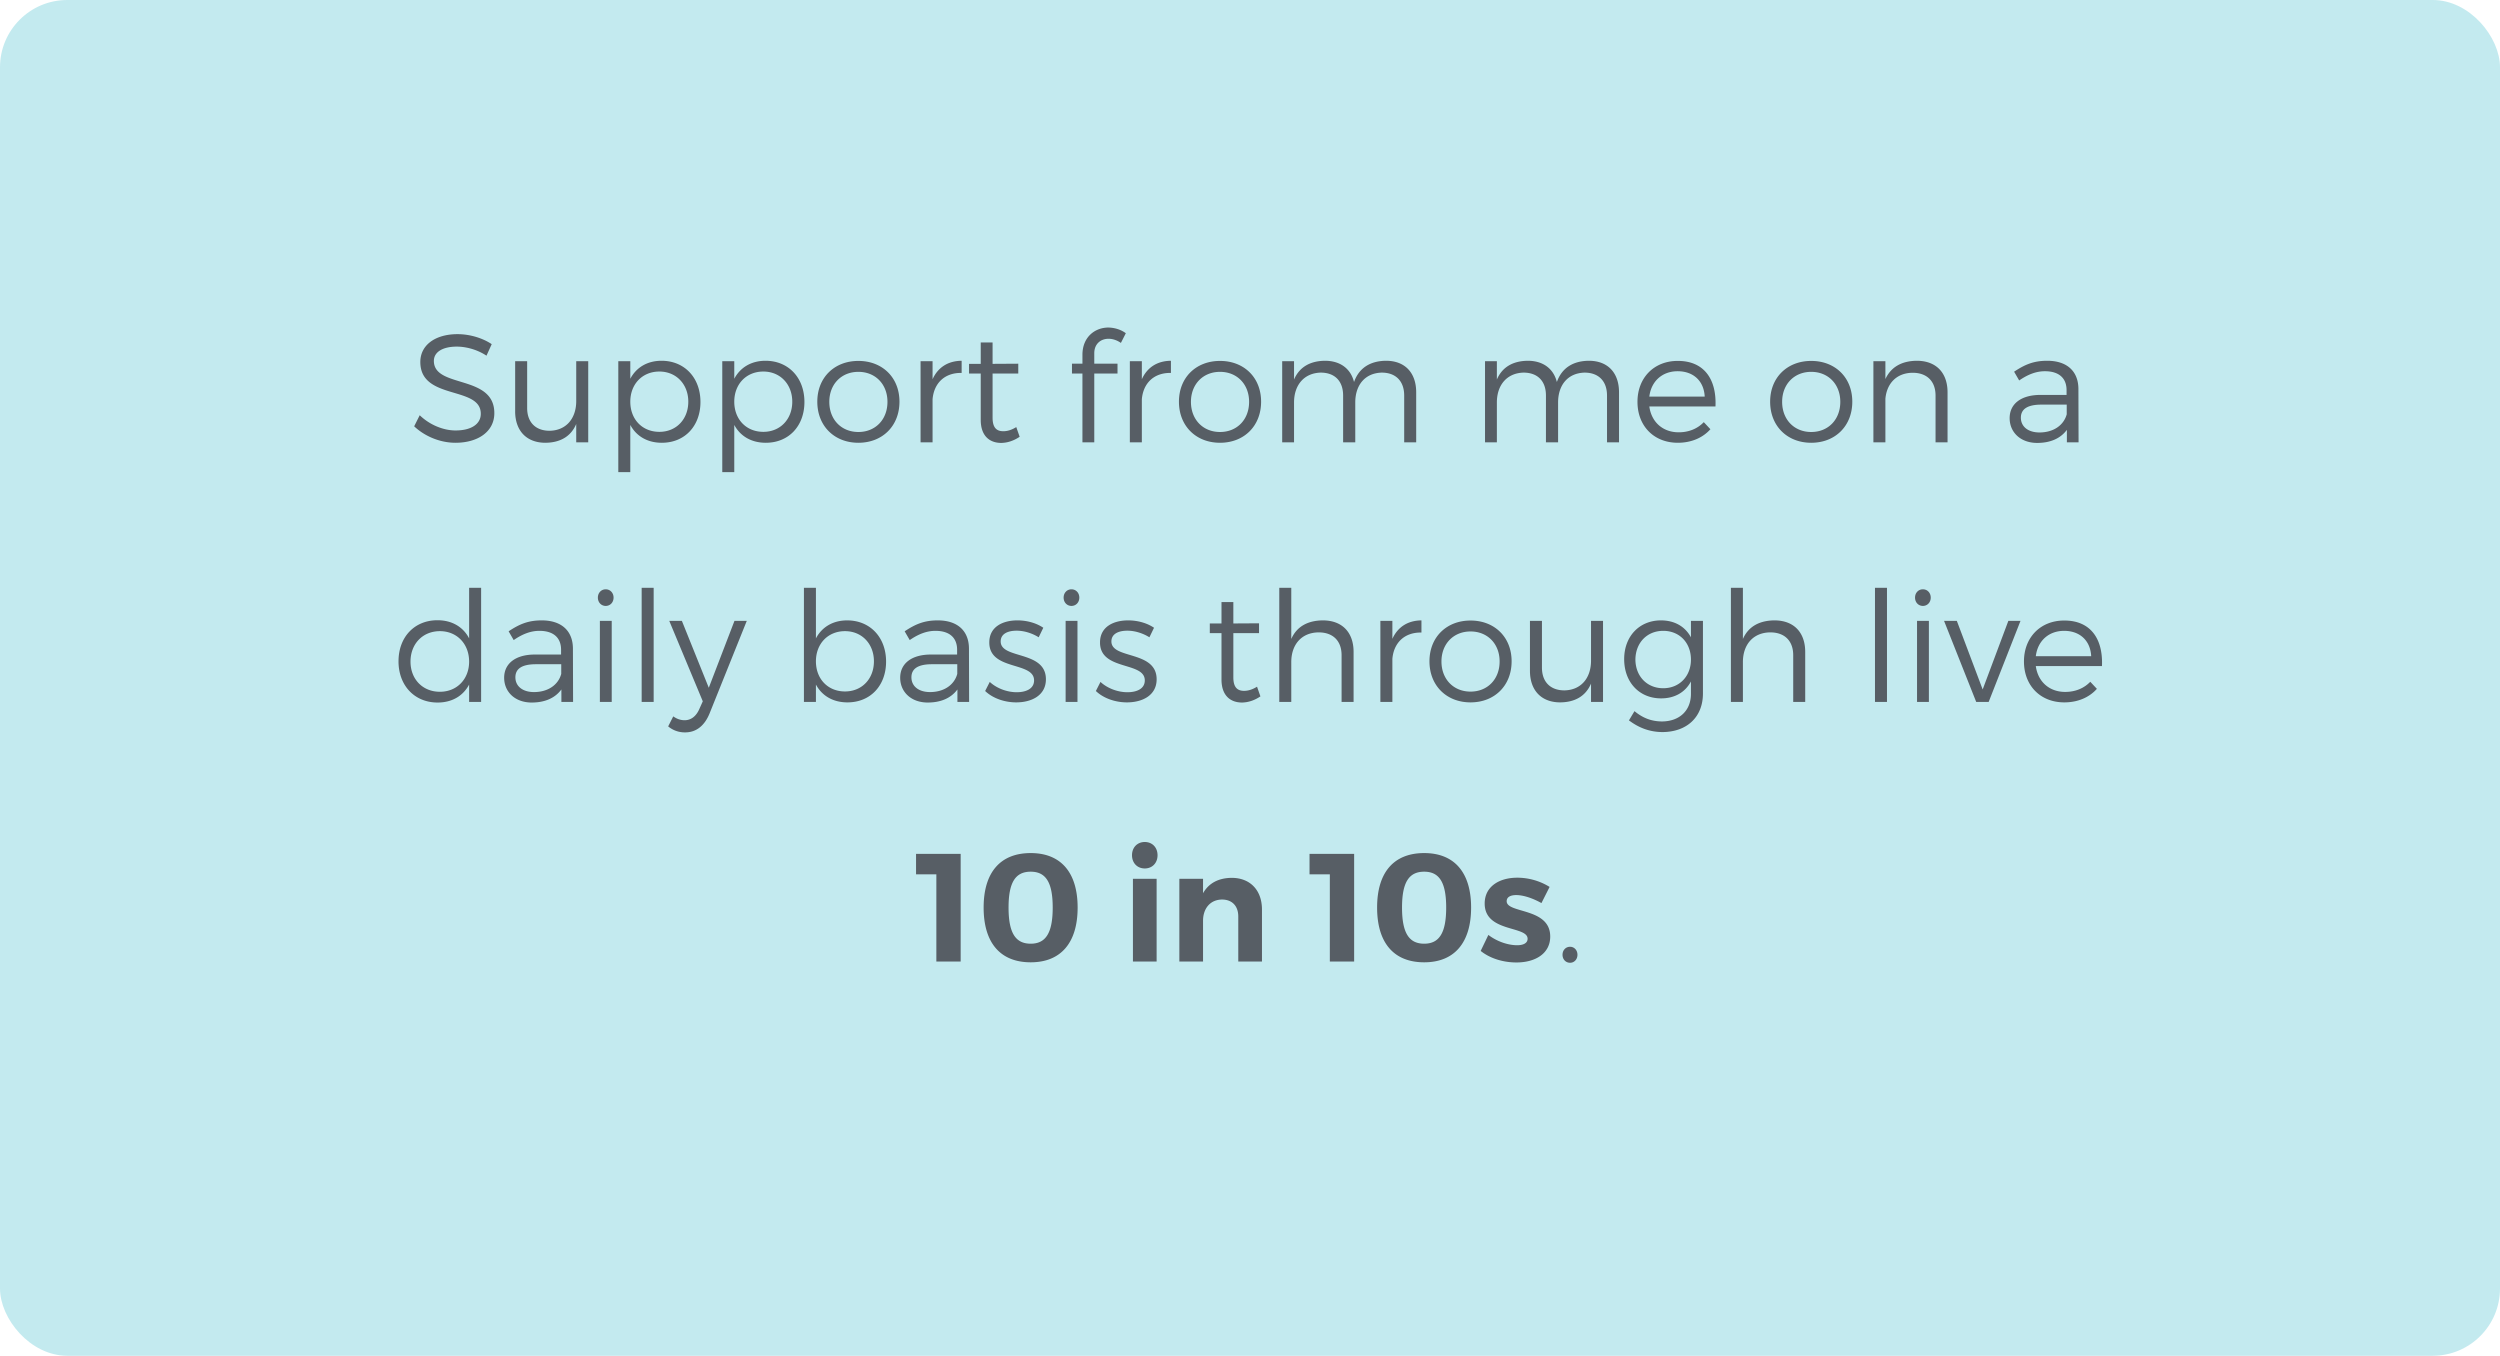 <svg width="260" height="141" fill="none" xmlns="http://www.w3.org/2000/svg"><rect width="260" height="141" rx="7" fill="#C3EAEF"/><path d="M43.075 44.336c1.055 1.008 2.655 1.712 4.287 1.712 2.4 0 4.048-1.2 4.048-3.072.017-4.064-6.287-2.56-6.287-5.44 0-.944.944-1.488 2.384-1.488.896 0 2.08.272 3.087.944l.544-1.2c-.927-.624-2.255-1.04-3.551-1.04-2.32 0-3.873 1.136-3.873 2.896 0 4.016 6.305 2.448 6.288 5.392 0 1.072-1.008 1.728-2.623 1.728-1.264 0-2.688-.576-3.728-1.584l-.577 1.152zm10.5-1.568c0 2.032 1.185 3.28 3.153 3.28 1.52-.016 2.64-.64 3.2-1.952V46h1.248v-8.432h-1.248v4.144c0 1.792-1.024 3.056-2.768 3.088-1.456 0-2.336-.88-2.336-2.368v-4.864h-1.248v5.2zm10.728 6.336h1.248v-4.912c.624 1.168 1.776 1.856 3.28 1.856 2.384 0 4.016-1.744 4.016-4.24 0-2.528-1.664-4.288-4.048-4.288-1.472 0-2.624.688-3.248 1.872v-1.824h-1.248v11.536zm1.248-7.328c0-1.824 1.248-3.136 3.024-3.136 1.76 0 3.008 1.328 3.008 3.136 0 1.824-1.248 3.136-3.008 3.136-1.776 0-3.024-1.296-3.024-3.136zm9.565 7.328h1.248v-4.912c.624 1.168 1.776 1.856 3.28 1.856 2.384 0 4.016-1.744 4.016-4.24 0-2.528-1.664-4.288-4.048-4.288-1.472 0-2.624.688-3.248 1.872v-1.824h-1.248v11.536zm1.248-7.328c0-1.824 1.248-3.136 3.024-3.136 1.76 0 3.008 1.328 3.008 3.136 0 1.824-1.248 3.136-3.008 3.136-1.776 0-3.024-1.296-3.024-3.136zm8.636 0c0 2.528 1.776 4.272 4.272 4.272 2.496 0 4.272-1.744 4.272-4.272 0-2.512-1.776-4.24-4.272-4.24-2.496 0-4.272 1.728-4.272 4.24zm1.248.016c0-1.84 1.264-3.12 3.024-3.12s3.024 1.28 3.024 3.12c0 1.856-1.264 3.136-3.024 3.136s-3.024-1.28-3.024-3.136zM95.738 46h1.249v-4.48c.144-1.664 1.248-2.768 3.024-2.736V37.52c-1.424.016-2.464.688-3.024 1.92v-1.872h-1.248V46zm5.042-7.152h1.216v4.816c0 1.664.912 2.4 2.144 2.4.672-.016 1.312-.24 1.904-.64l-.352-1.008c-.464.288-.912.432-1.344.432-.72 0-1.12-.384-1.12-1.408v-4.592h2.672v-1.024l-2.672.016v-2.224h-1.232v2.224h-1.216v1.008zm10.705 0h1.088V46h1.232v-7.152h2.416v-1.024h-2.416v-1.088c0-.976.672-1.504 1.488-1.504.432 0 .896.16 1.28.432l.512-1.008c-.512-.384-1.168-.576-1.808-.592-1.408 0-2.704.992-2.704 2.832v.928h-1.088v1.024zM117.504 46h1.248v-4.48c.144-1.664 1.248-2.768 3.024-2.736V37.52c-1.424.016-2.464.688-3.024 1.92v-1.872h-1.248V46zm5.106-4.224c0 2.528 1.776 4.272 4.272 4.272 2.496 0 4.272-1.744 4.272-4.272 0-2.512-1.776-4.24-4.272-4.24-2.496 0-4.272 1.728-4.272 4.24zm1.248.016c0-1.84 1.264-3.12 3.024-3.12s3.024 1.28 3.024 3.12c0 1.856-1.264 3.136-3.024 3.136s-3.024-1.28-3.024-3.136zm9.49 4.208h1.232v-4.144c0-1.808 1.04-3.056 2.768-3.104 1.472 0 2.336.88 2.336 2.384V46h1.264v-4.144c0-1.808 1.008-3.056 2.752-3.104 1.456 0 2.336.88 2.336 2.384V46h1.248v-5.2c0-2.032-1.168-3.28-3.136-3.28-1.616.016-2.8.72-3.328 2.208-.352-1.392-1.44-2.208-3.024-2.208-1.52.016-2.656.64-3.216 1.952v-1.904h-1.232V46zm21.094 0h1.232v-4.144c0-1.808 1.04-3.056 2.768-3.104 1.472 0 2.336.88 2.336 2.384V46h1.264v-4.144c0-1.808 1.008-3.056 2.752-3.104 1.456 0 2.336.88 2.336 2.384V46h1.248v-5.2c0-2.032-1.168-3.28-3.136-3.28-1.616.016-2.8.72-3.328 2.208-.352-1.392-1.44-2.208-3.024-2.208-1.52.016-2.656.64-3.216 1.952v-1.904h-1.232V46zm15.855-4.208c0 2.512 1.712 4.256 4.192 4.256 1.408 0 2.592-.512 3.392-1.408l-.688-.736c-.656.688-1.568 1.056-2.608 1.056-1.632 0-2.832-1.04-3.056-2.688h6.88c.128-2.864-1.216-4.752-3.936-4.736-2.448 0-4.176 1.744-4.176 4.256zm1.232-.544c.192-1.6 1.344-2.64 2.944-2.64 1.648 0 2.736 1.024 2.816 2.64h-5.76zm12.565.528c0 2.528 1.776 4.272 4.272 4.272 2.496 0 4.272-1.744 4.272-4.272 0-2.512-1.776-4.24-4.272-4.24-2.496 0-4.272 1.728-4.272 4.24zm1.248.016c0-1.84 1.264-3.12 3.024-3.12s3.024 1.28 3.024 3.12c0 1.856-1.264 3.136-3.024 3.136s-3.024-1.28-3.024-3.136zM194.833 46h1.248v-4.528c.144-1.6 1.168-2.688 2.832-2.704 1.488 0 2.384.88 2.384 2.368V46h1.248v-5.2c0-2.032-1.184-3.28-3.2-3.28-1.536.016-2.672.624-3.264 1.904v-1.856h-1.248V46zm14.17-2.512c0 1.456 1.12 2.576 2.864 2.576 1.344 0 2.416-.448 3.088-1.36V46h1.216l-.016-5.568c-.016-1.808-1.168-2.912-3.248-2.912-1.44 0-2.352.416-3.44 1.136l.528.912c.88-.608 1.744-.96 2.672-.96 1.488 0 2.256.736 2.256 1.968v.496h-2.768c-1.984.016-3.152.944-3.152 2.416zm1.168-.048c0-.928.736-1.36 2.144-1.36h2.624v1.008c-.32 1.168-1.408 1.888-2.832 1.888-1.184 0-1.936-.608-1.936-1.536zM41.445 68.776c0 2.512 1.664 4.288 4.064 4.288 1.504 0 2.656-.688 3.28-1.872V73h1.248V61.128H48.79v5.264c-.624-1.2-1.792-1.888-3.296-1.888-2.384 0-4.048 1.744-4.048 4.272zm1.248.032c0-1.84 1.264-3.168 3.056-3.168 1.776 0 3.04 1.328 3.04 3.168 0 1.824-1.264 3.136-3.04 3.136-1.792 0-3.056-1.312-3.056-3.136zm9.74 1.68c0 1.456 1.12 2.576 2.864 2.576 1.344 0 2.416-.448 3.088-1.36V73H59.6l-.016-5.568c-.016-1.808-1.168-2.912-3.248-2.912-1.44 0-2.352.416-3.44 1.136l.528.912c.88-.608 1.744-.96 2.672-.96 1.488 0 2.256.736 2.256 1.968v.496h-2.768c-1.984.016-3.152.944-3.152 2.416zm1.168-.048c0-.928.736-1.36 2.144-1.36h2.624v1.008c-.32 1.168-1.408 1.888-2.832 1.888-1.184 0-1.936-.608-1.936-1.536zm8.578-8.288c0 .496.352.864.816.864.464 0 .816-.368.816-.864s-.352-.864-.816-.864c-.464 0-.816.368-.816.864zM62.387 73h1.232v-8.432h-1.232V73zm4.346 0h1.248V61.128h-1.248V73zm2.757 2.544a2.674 2.674 0 0 0 1.776.624c1.12 0 2-.672 2.528-1.968l3.872-9.632h-1.28l-2.672 6.96-2.8-6.96h-1.312l3.488 8.368-.352.784c-.336.784-.88 1.184-1.536 1.184-.416 0-.8-.128-1.184-.4l-.528 1.04zM83.608 73h1.248v-1.808c.624 1.168 1.776 1.856 3.28 1.856 2.384 0 4.016-1.744 4.016-4.24 0-2.528-1.664-4.288-4.048-4.288-1.472 0-2.624.688-3.248 1.872v-5.264h-1.248V73zm1.248-4.224c0-1.824 1.248-3.136 3.024-3.136 1.76 0 3.008 1.328 3.008 3.136 0 1.824-1.248 3.136-3.008 3.136-1.776 0-3.024-1.296-3.024-3.136zm8.764 1.712c0 1.456 1.12 2.576 2.864 2.576 1.344 0 2.416-.448 3.088-1.36V73h1.216l-.016-5.568c-.016-1.808-1.168-2.912-3.248-2.912-1.44 0-2.352.416-3.44 1.136l.528.912c.88-.608 1.744-.96 2.672-.96 1.488 0 2.256.736 2.256 1.968v.496h-2.768c-1.984.016-3.152.944-3.152 2.416zm1.168-.048c0-.928.736-1.36 2.144-1.36h2.624v1.008c-.32 1.168-1.408 1.888-2.832 1.888-1.184 0-1.936-.608-1.936-1.536zm7.667 1.424c.8.768 2.032 1.184 3.232 1.184 1.616 0 3.088-.736 3.088-2.4 0-3.024-4.704-2.064-4.704-3.936 0-.784.72-1.12 1.664-1.12.784 0 1.632.272 2.288.688l.48-.992c-.704-.48-1.68-.768-2.688-.768-1.536 0-2.928.672-2.928 2.288-.016 2.992 4.704 1.952 4.656 3.984-.016.832-.816 1.2-1.808 1.2-.992 0-2.08-.4-2.8-1.072l-.48.944zm8.162-9.712c0 .496.352.864.816.864.464 0 .816-.368.816-.864s-.352-.864-.816-.864c-.464 0-.816.368-.816.864zM110.825 73h1.232v-8.432h-1.232V73zm3.145-1.136c.8.768 2.032 1.184 3.232 1.184 1.616 0 3.088-.736 3.088-2.4 0-3.024-4.704-2.064-4.704-3.936 0-.784.72-1.12 1.664-1.12.784 0 1.632.272 2.288.688l.48-.992c-.704-.48-1.68-.768-2.688-.768-1.536 0-2.928.672-2.928 2.288-.016 2.992 4.704 1.952 4.656 3.984-.016.832-.816 1.2-1.808 1.2-.992 0-2.08-.4-2.8-1.072l-.48.944zm11.849-6.016h1.216v4.816c0 1.664.912 2.4 2.144 2.4.672-.016 1.312-.24 1.904-.64l-.352-1.008c-.464.288-.912.432-1.344.432-.72 0-1.12-.384-1.12-1.408v-4.592h2.672v-1.024l-2.672.016v-2.224h-1.232v2.224h-1.216v1.008zM133.045 73h1.248v-4.144c0-1.808 1.056-3.072 2.848-3.088 1.488 0 2.384.88 2.384 2.368V73h1.248v-5.2c0-2.032-1.184-3.28-3.2-3.28-1.552.016-2.704.624-3.28 1.936v-5.328h-1.248V73zm10.514 0h1.248v-4.48c.144-1.664 1.248-2.768 3.024-2.736V64.52c-1.424.016-2.464.688-3.024 1.92v-1.872h-1.248V73zm5.105-4.224c0 2.528 1.776 4.272 4.272 4.272 2.496 0 4.272-1.744 4.272-4.272 0-2.512-1.776-4.24-4.272-4.24-2.496 0-4.272 1.728-4.272 4.24zm1.248.016c0-1.84 1.264-3.12 3.024-3.12s3.024 1.28 3.024 3.12c0 1.856-1.264 3.136-3.024 3.136s-3.024-1.28-3.024-3.136zm9.203.976c0 2.032 1.184 3.28 3.152 3.28 1.52-.016 2.64-.64 3.2-1.952V73h1.248v-8.432h-1.248v4.144c0 1.792-1.024 3.056-2.768 3.088-1.456 0-2.336-.88-2.336-2.368v-4.864h-1.248v5.2zm9.799-1.216c0 2.4 1.568 4.08 3.84 4.08 1.424 0 2.512-.64 3.104-1.76v1.28c0 1.76-1.2 2.88-3.04 2.88-1.12-.016-2-.384-2.832-1.072l-.576.96c1.024.768 2.128 1.2 3.456 1.216 2.56 0 4.24-1.552 4.24-4.016v-7.552h-1.248v1.712c-.608-1.12-1.696-1.76-3.136-1.76-2.256.016-3.808 1.68-3.808 4.032zm1.168.048c.016-1.744 1.2-2.992 2.896-2.992 1.68 0 2.88 1.232 2.88 2.992 0 1.728-1.2 2.976-2.88 2.976-1.696 0-2.88-1.248-2.896-2.976zm9.932 4.4h1.248v-4.144c0-1.808 1.056-3.072 2.848-3.088 1.488 0 2.384.88 2.384 2.368V73h1.248v-5.2c0-2.032-1.184-3.28-3.2-3.28-1.552.016-2.704.624-3.28 1.936v-5.328h-1.248V73zm14.984 0h1.248V61.128h-1.248V73zm4.166-10.848c0 .496.352.864.816.864.464 0 .816-.368.816-.864s-.352-.864-.816-.864c-.464 0-.816.368-.816.864zM199.372 73h1.232v-8.432h-1.232V73zm2.809-8.432L205.525 73h1.296l3.312-8.432h-1.264l-2.672 7.136-2.688-7.136h-1.328zm8.311 4.224c0 2.512 1.712 4.256 4.192 4.256 1.408 0 2.592-.512 3.392-1.408l-.688-.736c-.656.688-1.568 1.056-2.608 1.056-1.632 0-2.832-1.04-3.056-2.688h6.88c.128-2.864-1.216-4.752-3.936-4.736-2.448 0-4.176 1.744-4.176 4.256zm1.232-.544c.192-1.6 1.344-2.64 2.944-2.64 1.648 0 2.736 1.024 2.816 2.64h-5.76zM95.269 90.928h2.112V100h2.528V88.8h-4.64v2.128zm7.029 3.456c0 3.664 1.728 5.696 4.896 5.696 3.136 0 4.88-2.032 4.88-5.696 0-3.648-1.744-5.664-4.88-5.664-3.168 0-4.896 2.016-4.896 5.664zm2.592 0c0-2.624.72-3.728 2.304-3.728 1.568 0 2.288 1.104 2.288 3.728 0 2.64-.72 3.76-2.288 3.76-1.584 0-2.304-1.12-2.304-3.76zm12.839-5.44c0 .8.544 1.376 1.328 1.376s1.328-.576 1.328-1.376c0-.8-.544-1.376-1.328-1.376s-1.328.576-1.328 1.376zm.096 11.056h2.464v-8.608h-2.464V100zm4.828 0h2.464v-4.24c0-1.264.736-2.192 1.968-2.208 1.056 0 1.696.672 1.696 1.76V100h2.464v-5.408c0-2.016-1.232-3.296-3.152-3.296-1.344.016-2.368.528-2.976 1.6v-1.504h-2.464V100zm13.538-9.072h2.112V100h2.528V88.8h-4.64v2.128zm7.029 3.456c0 3.664 1.728 5.696 4.896 5.696 3.136 0 4.88-2.032 4.88-5.696 0-3.648-1.744-5.664-4.88-5.664-3.168 0-4.896 2.016-4.896 5.664zm2.592 0c0-2.624.72-3.728 2.304-3.728 1.568 0 2.288 1.104 2.288 3.728 0 2.64-.72 3.76-2.288 3.76-1.584 0-2.304-1.12-2.304-3.76zm8.179 4.512c.976.784 2.336 1.2 3.728 1.2 1.952 0 3.504-.928 3.504-2.688.016-3.04-4.528-2.384-4.528-3.68 0-.448.416-.64.992-.64.72 0 1.68.304 2.624.832l.848-1.68a6.42 6.42 0 0 0-3.36-.96c-1.872 0-3.392.912-3.392 2.688 0 3.024 4.464 2.288 4.464 3.664 0 .464-.464.672-1.088.672-.944 0-2.096-.384-2.992-1.072l-.8 1.664zm8.513.4c0 .48.336.832.784.832.432 0 .768-.352.768-.832s-.336-.832-.768-.832c-.448 0-.784.352-.784.832z" fill="#575E65"/></svg>
